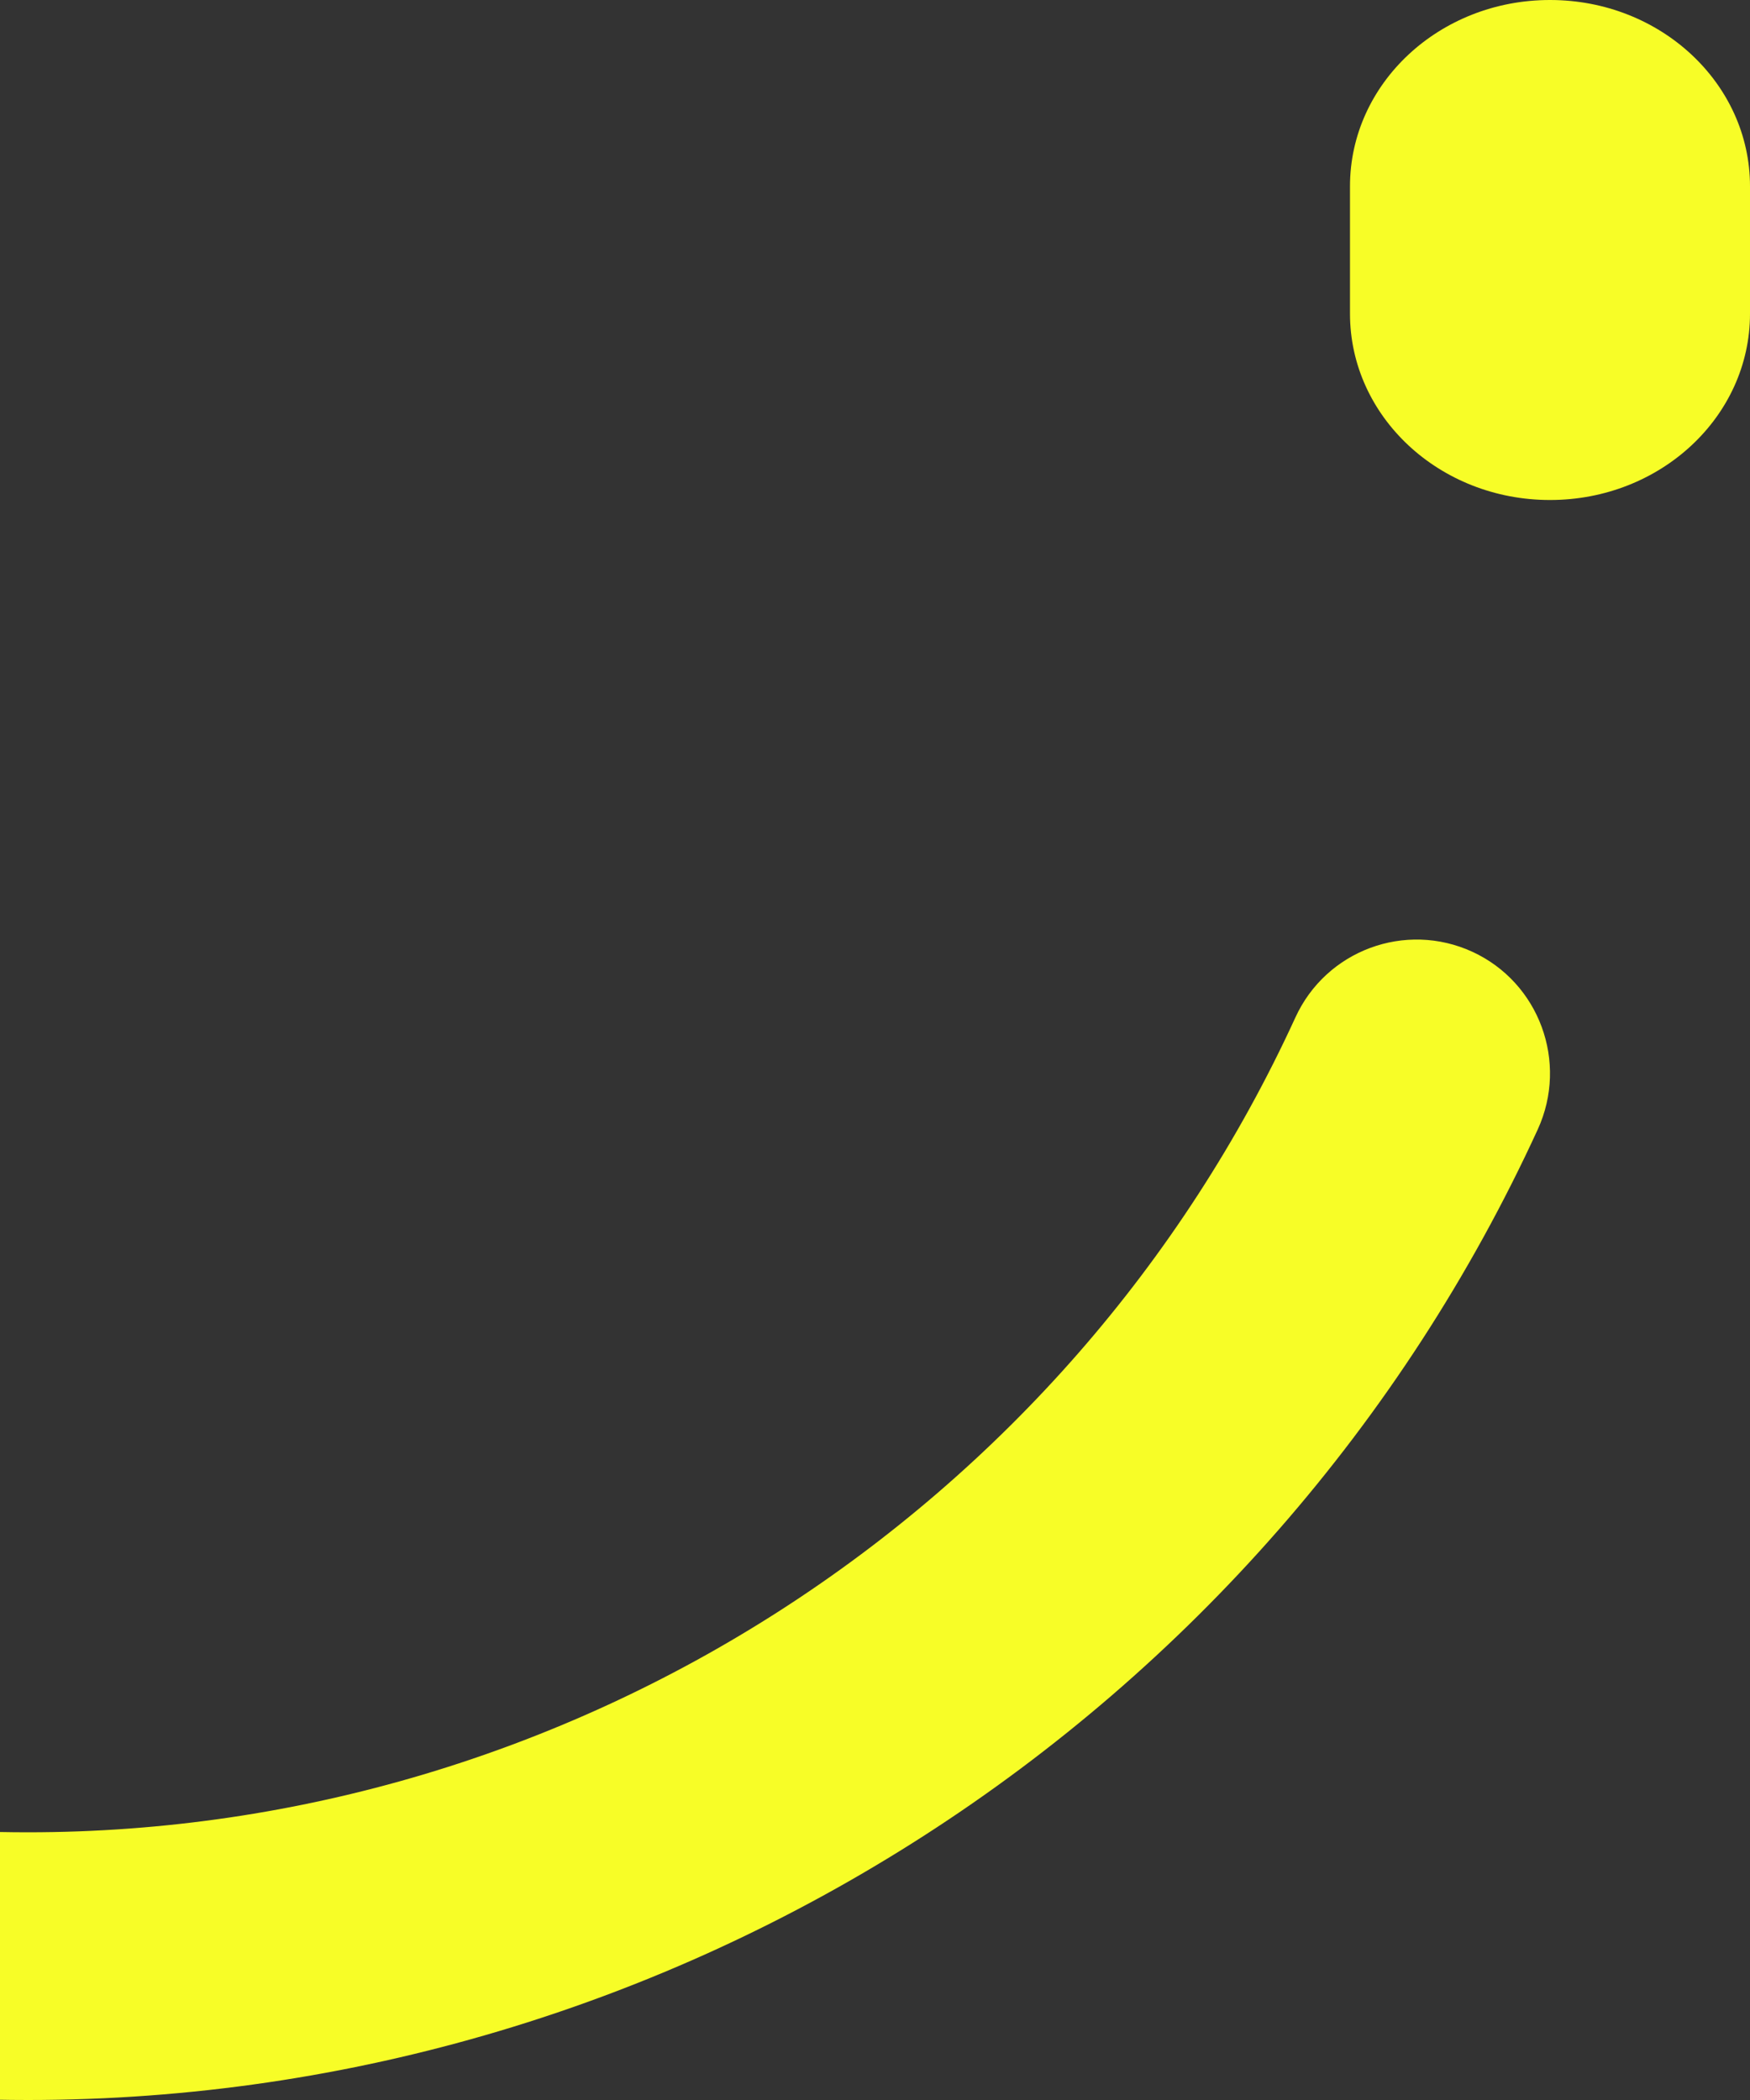 <svg xmlns="http://www.w3.org/2000/svg" width="160" height="192" viewBox="0 0 160 192" fill="none"><rect x="0" y="0" width="160" height="192" fill="#333333" stroke="none"/><path d="M2.556 192C-62.205 192 -119.916 150.771 -141.045 89.379C-143.242 82.996 -139.86 76.019 -133.499 73.815C-127.137 71.611 -120.184 75.003 -117.987 81.386C-100.24 132.908 -51.793 167.524 2.556 167.524C52.187 167.524 97.692 138.274 118.438 93.021C121.246 86.887 128.487 84.204 134.619 87.021C140.732 89.839 143.407 97.103 140.598 103.256C115.859 157.154 61.682 192 2.556 192Z" fill="#F7FD27"></path><path d="M141.724 0H141.703C131.61 0 123.428 7.626 123.428 17.032V28.682C123.428 38.089 131.61 45.714 141.703 45.714H141.724C151.818 45.714 160 38.089 160 28.682V17.032C160 7.626 151.818 0 141.724 0Z" fill="#F7FD27"></path></svg>
